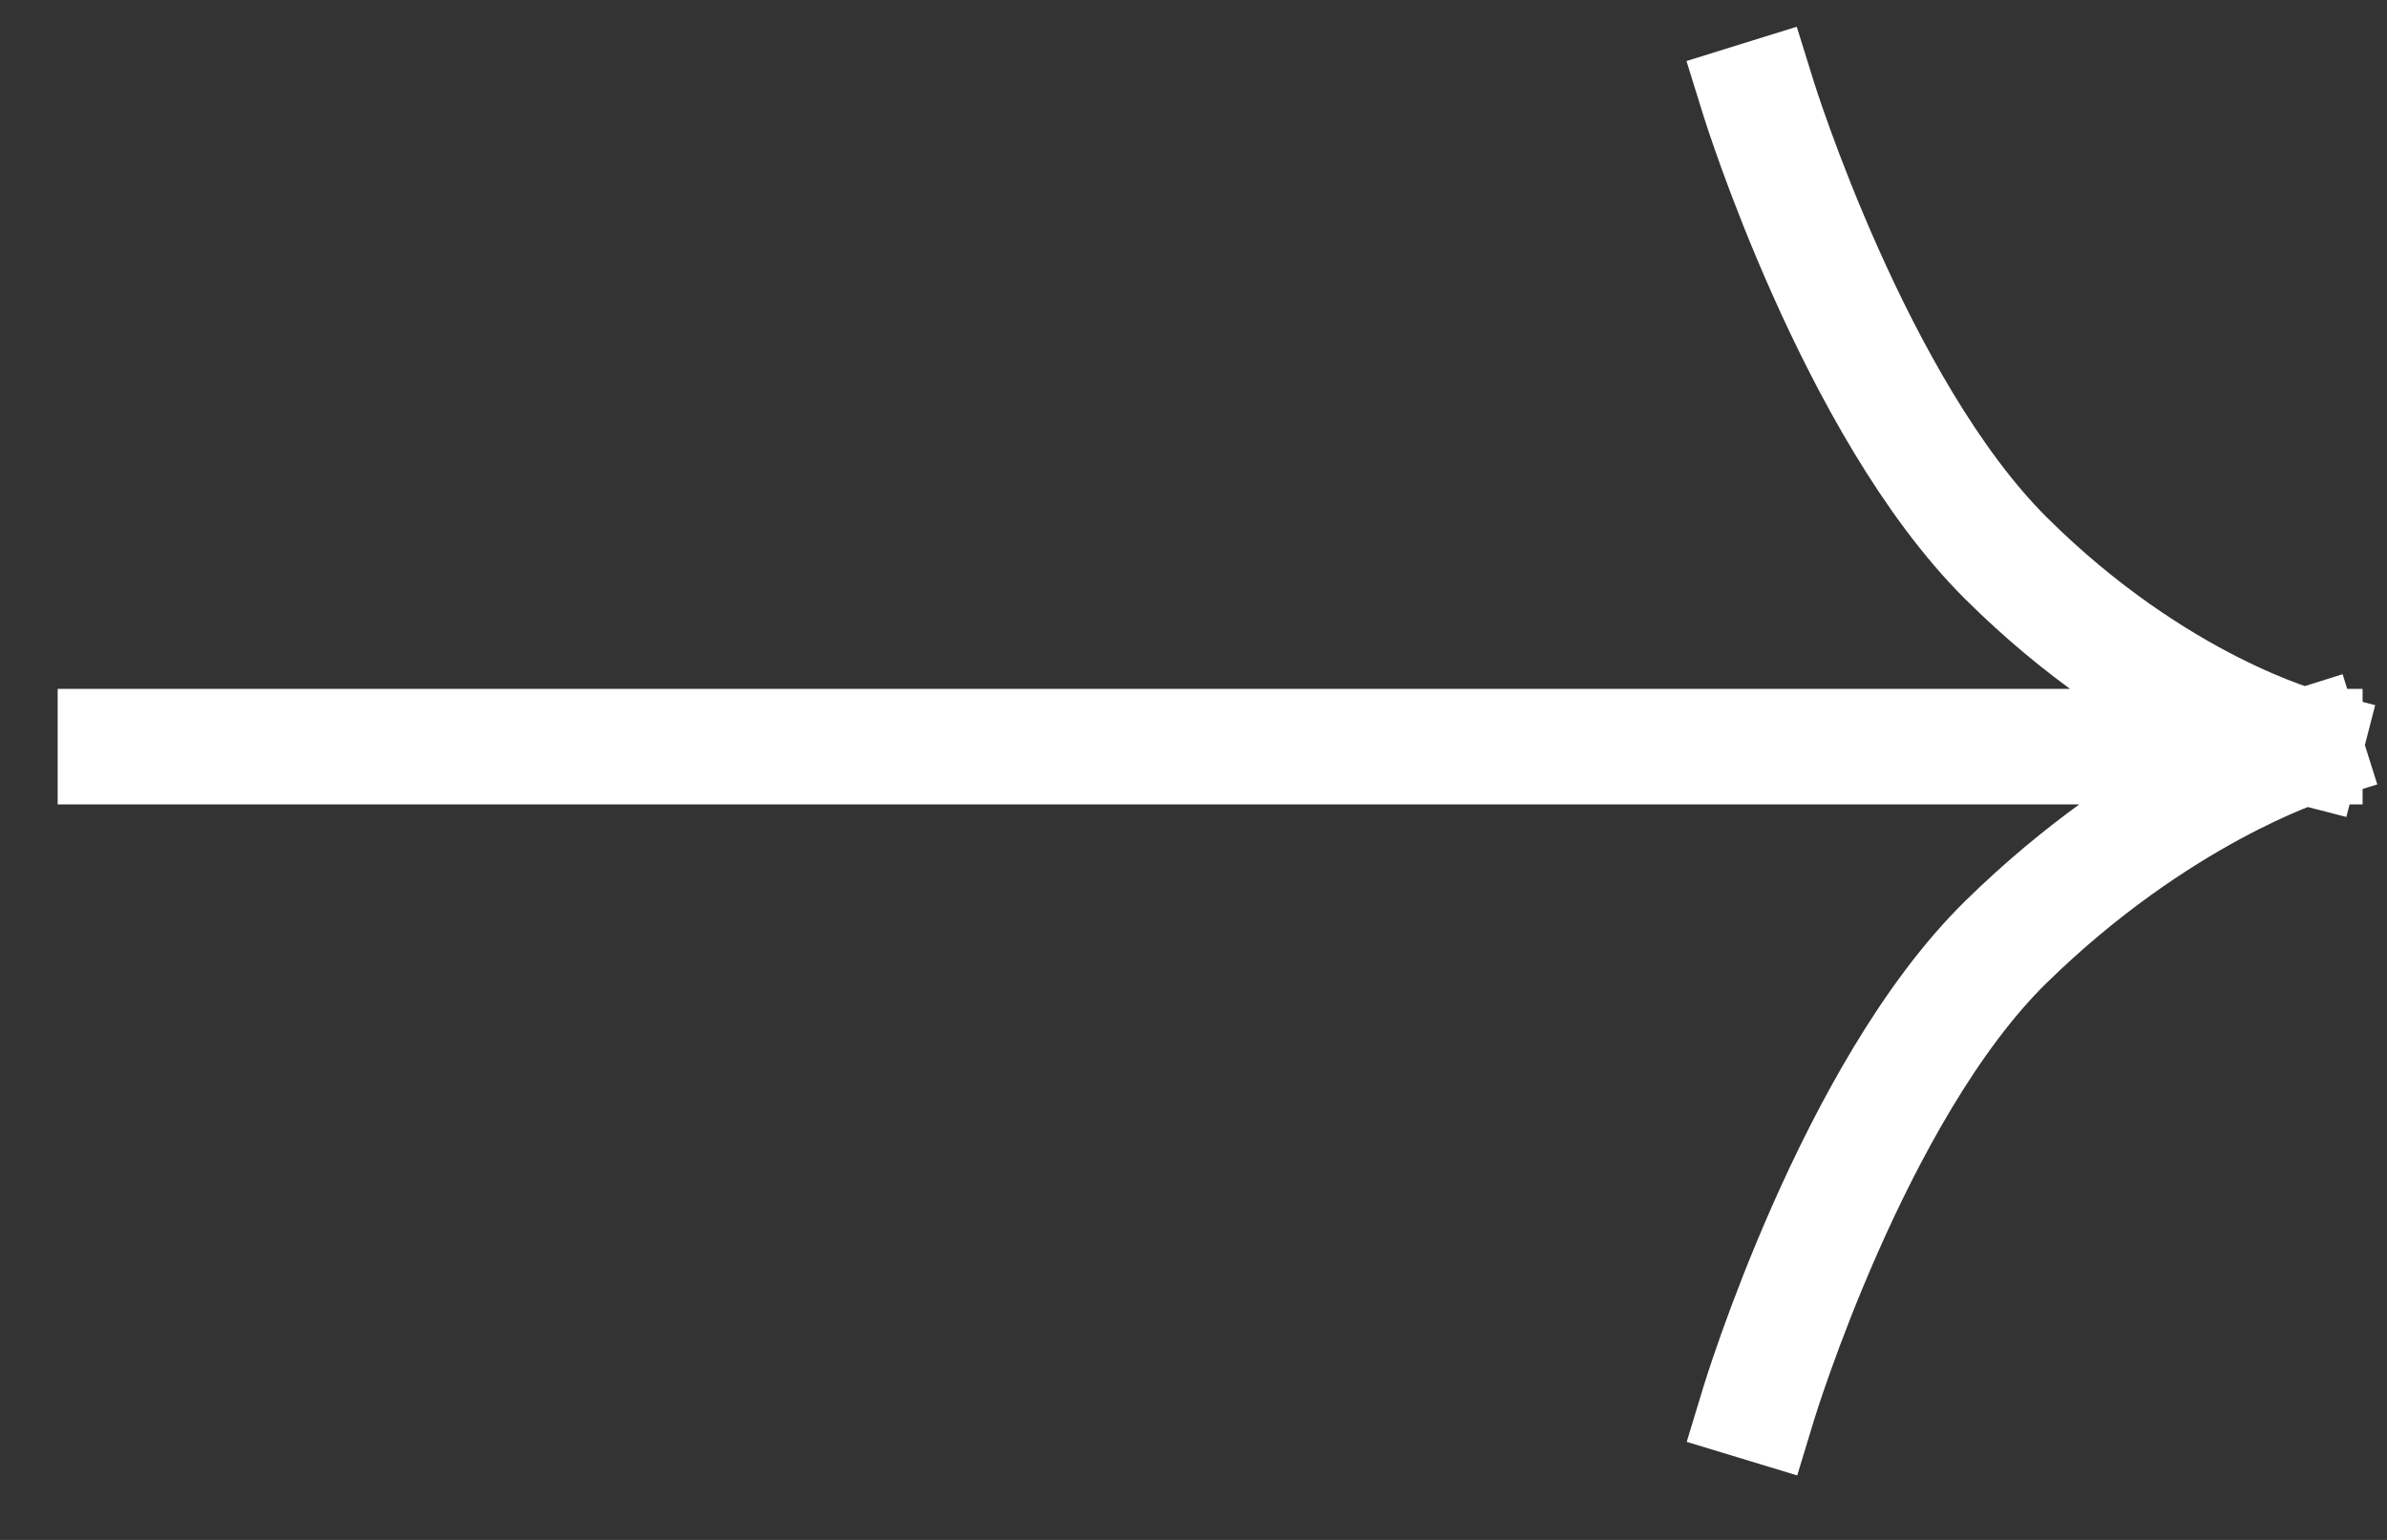 <?xml version="1.0" encoding="UTF-8"?> <svg xmlns="http://www.w3.org/2000/svg" width="31" height="20" viewBox="0 0 31 20" fill="none"><rect x="0" y="0" width="31" height="20" fill="#333333" stroke="none"/> <path d="M1.499 9.697L29.933 9.697M29.933 9.697C29.933 9.697 28.013 9.202 26.051 7.249C24.088 5.296 22.841 1.286 22.841 1.286M29.933 9.697C29.933 9.697 28.028 10.296 26.051 12.234C24.073 14.173 22.841 18.227 22.841 18.227" stroke="white" stroke-width="1.5" stroke-miterlimit="2.366" stroke-linecap="square"></path> </svg> 